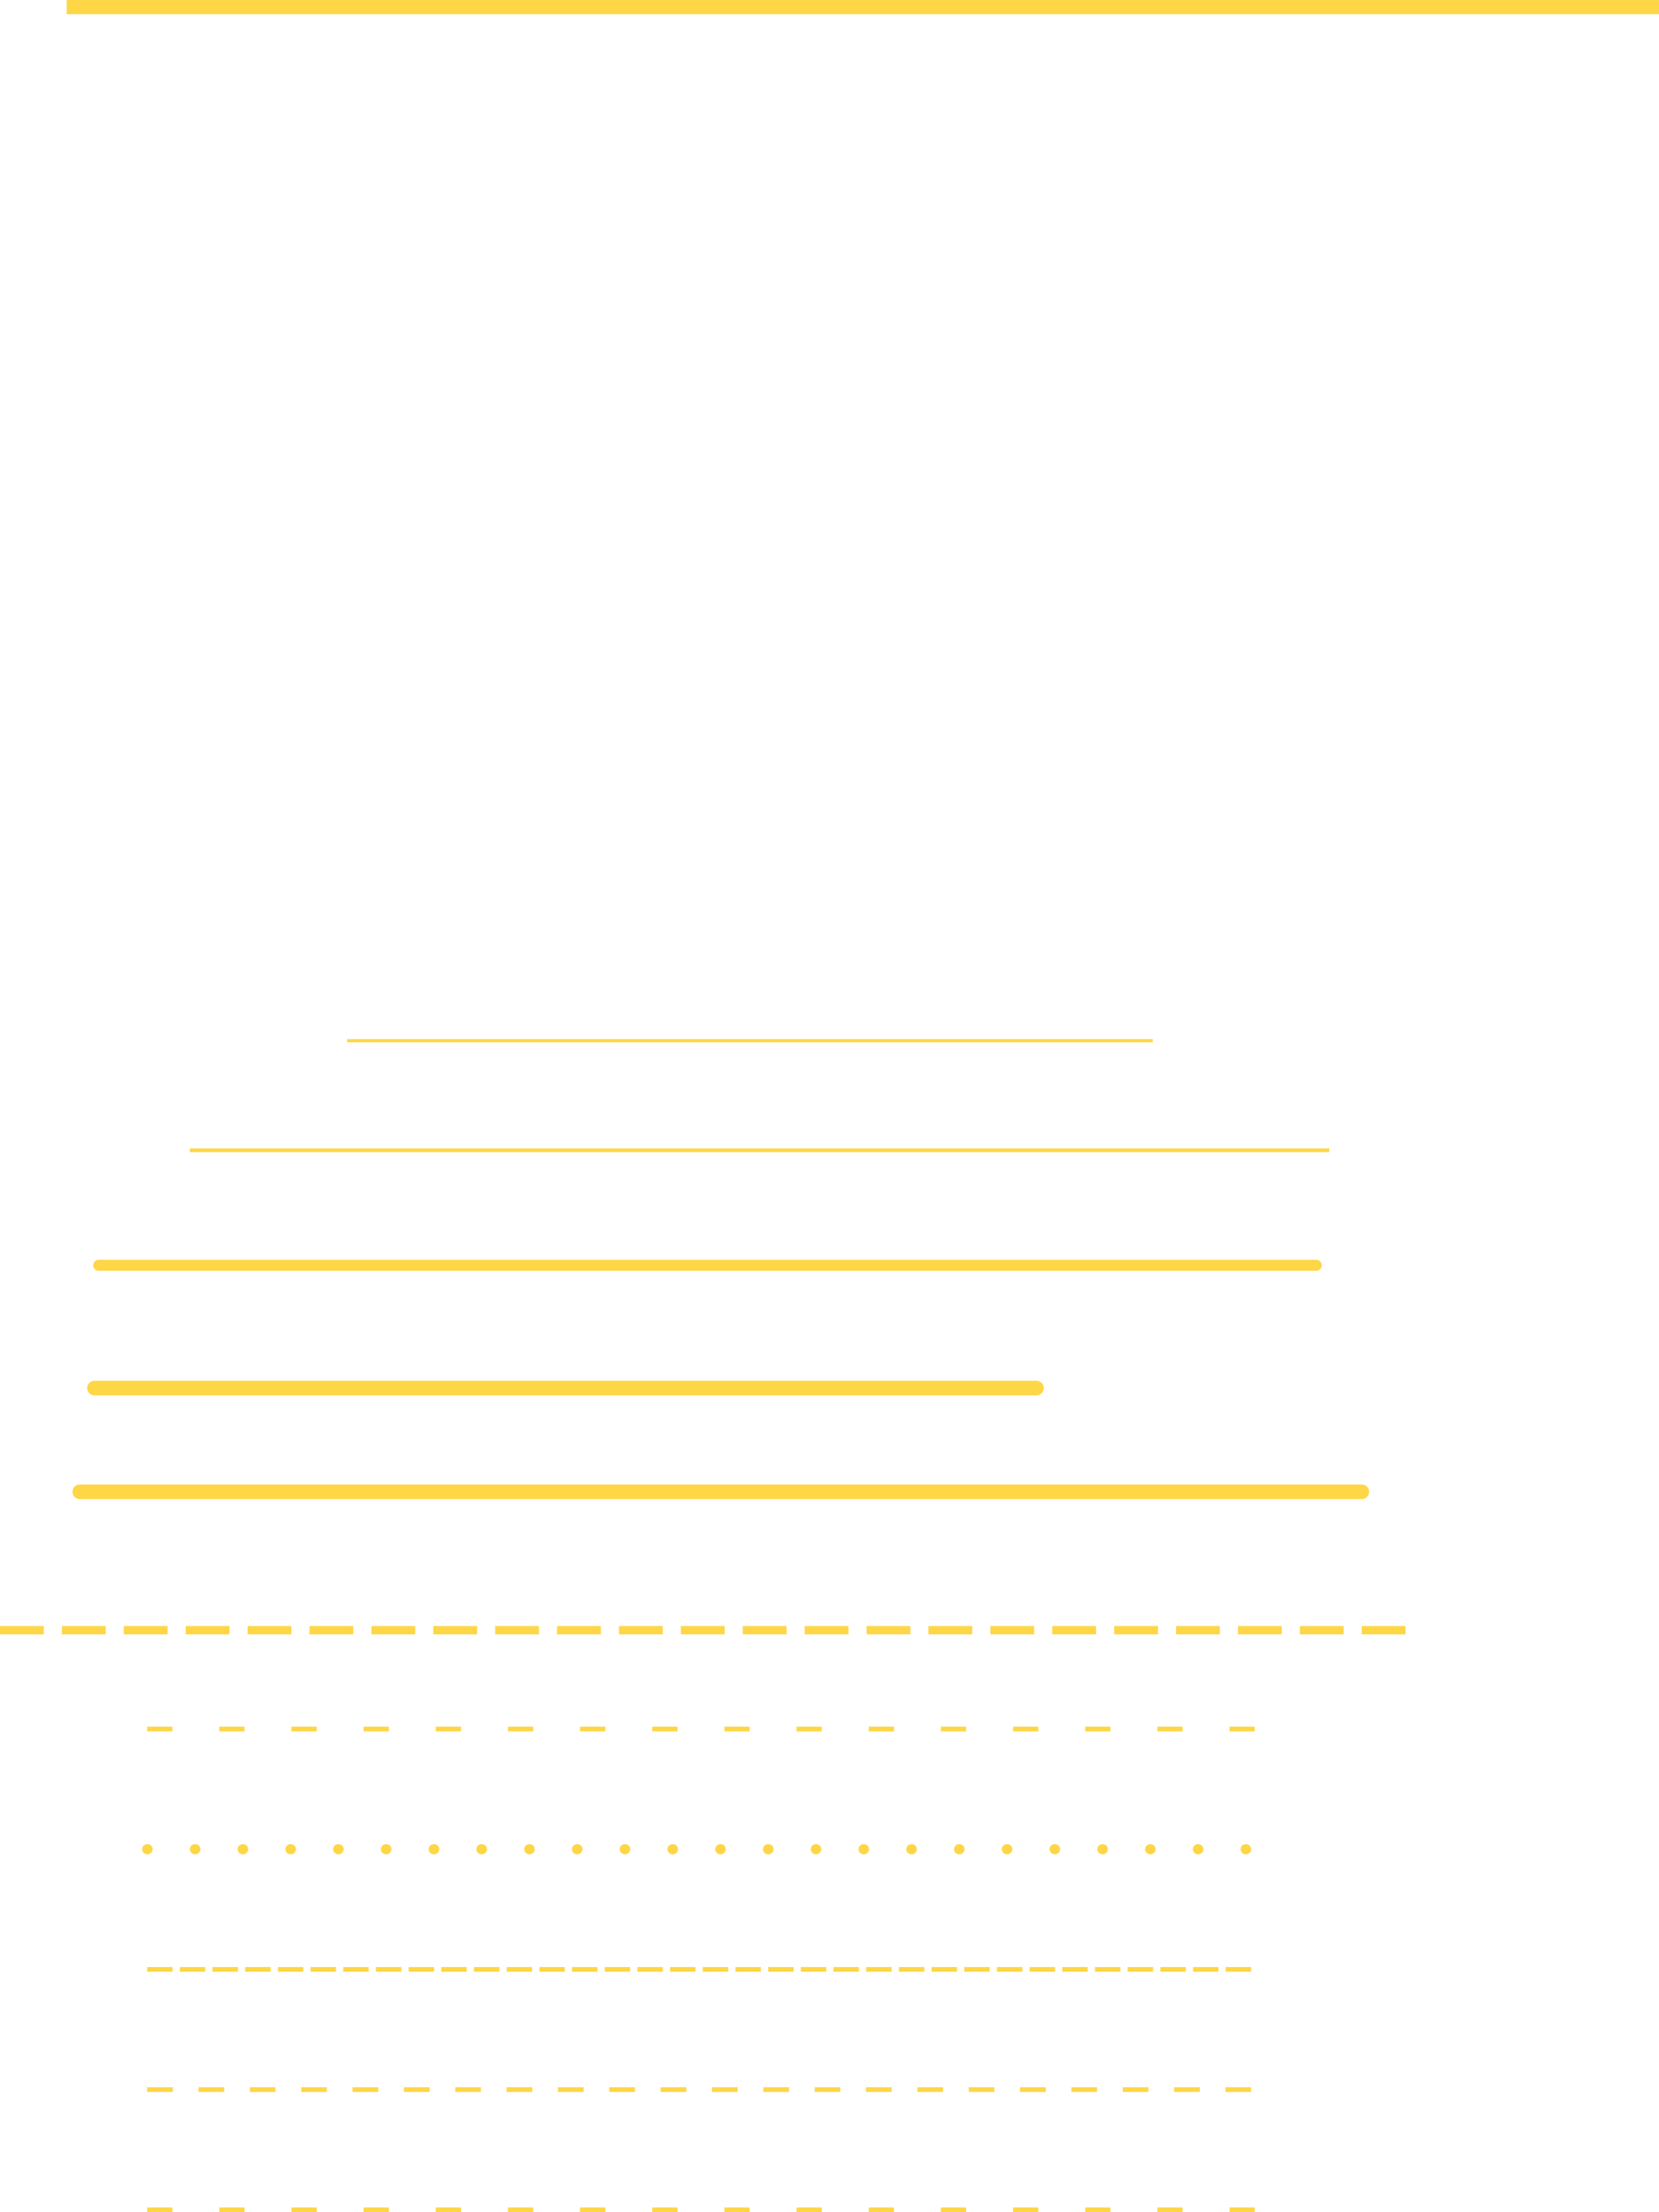 <?xml version="1.0" encoding="UTF-8" standalone="no"?><svg xmlns="http://www.w3.org/2000/svg" xmlns:xlink="http://www.w3.org/1999/xlink" fill="#fed646" height="609.8" preserveAspectRatio="xMidYMid meet" version="1" viewBox="0.0 0.0 457.5 609.8" width="457.5" zoomAndPan="magnify"><defs><clipPath id="a"><path d="M 40 608 L 347 608 L 347 609.789 L 40 609.789 Z M 40 608"/></clipPath><clipPath id="b"><path d="M 18 0 L 457.531 0 L 457.531 4 L 18 4 Z M 18 0"/></clipPath></defs><g><g id="change1_1"><path d="M 47.539 477.266 L 40.578 477.266 L 40.578 475.973 L 47.539 475.973 Z M 67.441 477.266 L 60.477 477.266 L 60.477 475.973 L 67.441 475.973 Z M 87.34 477.266 L 80.375 477.266 L 80.375 475.973 L 87.34 475.973 Z M 107.238 477.266 L 100.273 477.266 L 100.273 475.973 L 107.238 475.973 Z M 127.137 477.266 L 120.172 477.266 L 120.172 475.973 L 127.137 475.973 Z M 147.035 477.266 L 140.07 477.266 L 140.07 475.973 L 147.035 475.973 Z M 166.934 477.266 L 159.969 477.266 L 159.969 475.973 L 166.934 475.973 Z M 186.832 477.266 L 179.867 477.266 L 179.867 475.973 L 186.832 475.973 Z M 206.73 477.266 L 199.766 477.266 L 199.766 475.973 L 206.73 475.973 Z M 226.629 477.266 L 219.664 477.266 L 219.664 475.973 L 226.629 475.973 Z M 246.527 477.266 L 239.562 477.266 L 239.562 475.973 L 246.527 475.973 Z M 266.43 477.266 L 259.465 477.266 L 259.465 475.973 L 266.43 475.973 Z M 286.328 477.266 L 279.363 477.266 L 279.363 475.973 L 286.328 475.973 Z M 306.227 477.266 L 299.262 477.266 L 299.262 475.973 L 306.227 475.973 Z M 326.125 477.266 L 319.16 477.266 L 319.16 475.973 L 326.125 475.973 Z M 346.023 477.266 L 339.059 477.266 L 339.059 475.973 L 346.023 475.973 L 346.023 477.266"/></g><g id="change1_2"><path d="M 40.691 511.141 L 40.59 511.141 C 39.812 511.141 39.184 510.52 39.184 509.75 C 39.184 508.98 39.812 508.355 40.59 508.355 L 40.691 508.355 C 41.469 508.355 42.098 508.98 42.098 509.75 C 42.098 510.52 41.469 511.141 40.691 511.141 Z M 53.863 511.141 L 53.762 511.141 C 52.984 511.141 52.355 510.52 52.355 509.75 C 52.355 508.98 52.984 508.355 53.762 508.355 L 53.863 508.355 C 54.641 508.355 55.27 508.98 55.27 509.75 C 55.27 510.52 54.641 511.141 53.863 511.141 Z M 67.031 511.141 L 66.934 511.141 C 66.156 511.141 65.523 510.52 65.523 509.75 C 65.523 508.98 66.156 508.355 66.934 508.355 L 67.031 508.355 C 67.809 508.355 68.441 508.98 68.441 509.75 C 68.441 510.52 67.809 511.141 67.031 511.141 Z M 80.203 511.141 L 80.102 511.141 C 79.328 511.141 78.695 510.52 78.695 509.75 C 78.695 508.98 79.328 508.355 80.102 508.355 L 80.203 508.355 C 80.98 508.355 81.613 508.98 81.613 509.75 C 81.613 510.52 80.98 511.141 80.203 511.141 Z M 93.375 511.141 L 93.273 511.141 C 92.496 511.141 91.867 510.52 91.867 509.75 C 91.867 508.98 92.496 508.355 93.273 508.355 L 93.375 508.355 C 94.152 508.355 94.781 508.98 94.781 509.75 C 94.781 510.52 94.152 511.141 93.375 511.141 Z M 106.547 511.141 L 106.445 511.141 C 105.668 511.141 105.039 510.52 105.039 509.75 C 105.039 508.98 105.668 508.355 106.445 508.355 L 106.547 508.355 C 107.324 508.355 107.953 508.98 107.953 509.75 C 107.953 510.52 107.324 511.141 106.547 511.141 Z M 119.715 511.141 L 119.617 511.141 C 118.84 511.141 118.207 510.52 118.207 509.75 C 118.207 508.98 118.84 508.355 119.617 508.355 L 119.715 508.355 C 120.492 508.355 121.125 508.98 121.125 509.75 C 121.125 510.52 120.492 511.141 119.715 511.141 Z M 132.887 511.141 L 132.785 511.141 C 132.008 511.141 131.379 510.52 131.379 509.75 C 131.379 508.98 132.008 508.355 132.785 508.355 L 132.887 508.355 C 133.664 508.355 134.297 508.98 134.297 509.75 C 134.297 510.52 133.664 511.141 132.887 511.141 Z M 146.059 511.141 L 145.957 511.141 C 145.18 511.141 144.551 510.52 144.551 509.75 C 144.551 508.98 145.18 508.355 145.957 508.355 L 146.059 508.355 C 146.836 508.355 147.465 508.98 147.465 509.75 C 147.465 510.52 146.836 511.141 146.059 511.141 Z M 159.23 511.141 L 159.129 511.141 C 158.352 511.141 157.723 510.52 157.723 509.75 C 157.723 508.98 158.352 508.355 159.129 508.355 L 159.23 508.355 C 160.008 508.355 160.637 508.98 160.637 509.75 C 160.637 510.52 160.008 511.141 159.23 511.141 Z M 172.398 511.141 L 172.301 511.141 C 171.523 511.141 170.891 510.52 170.891 509.75 C 170.891 508.98 171.523 508.355 172.301 508.355 L 172.398 508.355 C 173.176 508.355 173.809 508.98 173.809 509.75 C 173.809 510.52 173.176 511.141 172.398 511.141 Z M 185.57 511.141 L 185.469 511.141 C 184.691 511.141 184.062 510.52 184.062 509.75 C 184.062 508.98 184.691 508.355 185.469 508.355 L 185.57 508.355 C 186.348 508.355 186.977 508.98 186.977 509.75 C 186.977 510.52 186.348 511.141 185.57 511.141 Z M 198.742 511.141 L 198.641 511.141 C 197.863 511.141 197.234 510.52 197.234 509.75 C 197.234 508.98 197.863 508.355 198.641 508.355 L 198.742 508.355 C 199.52 508.355 200.148 508.98 200.148 509.75 C 200.148 510.52 199.52 511.141 198.742 511.141 Z M 211.91 511.141 L 211.812 511.141 C 211.035 511.141 210.402 510.52 210.402 509.75 C 210.402 508.98 211.035 508.355 211.812 508.355 L 211.91 508.355 C 212.691 508.355 213.32 508.98 213.32 509.75 C 213.32 510.52 212.691 511.141 211.91 511.141 Z M 225.082 511.141 L 224.984 511.141 C 224.203 511.141 223.574 510.52 223.574 509.75 C 223.574 508.98 224.203 508.355 224.984 508.355 L 225.082 508.355 C 225.859 508.355 226.492 508.98 226.492 509.75 C 226.492 510.52 225.859 511.141 225.082 511.141 Z M 238.254 511.141 L 238.152 511.141 C 237.375 511.141 236.746 510.52 236.746 509.75 C 236.746 508.98 237.375 508.355 238.152 508.355 L 238.254 508.355 C 239.031 508.355 239.66 508.98 239.66 509.75 C 239.66 510.52 239.031 511.141 238.254 511.141 Z M 251.426 511.141 L 251.324 511.141 C 250.547 511.141 249.918 510.52 249.918 509.75 C 249.918 508.98 250.547 508.355 251.324 508.355 L 251.426 508.355 C 252.203 508.355 252.832 508.98 252.832 509.75 C 252.832 510.52 252.203 511.141 251.426 511.141 Z M 264.598 511.141 L 264.496 511.141 C 263.719 511.141 263.086 510.52 263.086 509.75 C 263.086 508.98 263.719 508.355 264.496 508.355 L 264.598 508.355 C 265.371 508.355 266.004 508.98 266.004 509.75 C 266.004 510.52 265.371 511.141 264.598 511.141 Z M 277.766 511.141 L 277.664 511.141 C 276.887 511.141 276.258 510.52 276.258 509.75 C 276.258 508.98 276.887 508.355 277.664 508.355 L 277.766 508.355 C 278.543 508.355 279.176 508.98 279.176 509.75 C 279.176 510.52 278.543 511.141 277.766 511.141 Z M 290.938 511.141 L 290.836 511.141 C 290.059 511.141 289.43 510.52 289.43 509.75 C 289.43 508.98 290.059 508.355 290.836 508.355 L 290.938 508.355 C 291.715 508.355 292.344 508.98 292.344 509.75 C 292.344 510.52 291.715 511.141 290.938 511.141 Z M 304.109 511.141 L 304.008 511.141 C 303.23 511.141 302.602 510.52 302.602 509.75 C 302.602 508.98 303.23 508.355 304.008 508.355 L 304.109 508.355 C 304.887 508.355 305.516 508.98 305.516 509.75 C 305.516 510.52 304.887 511.141 304.109 511.141 Z M 317.277 511.141 L 317.18 511.141 C 316.402 511.141 315.77 510.52 315.77 509.75 C 315.77 508.98 316.402 508.355 317.18 508.355 L 317.277 508.355 C 318.055 508.355 318.688 508.98 318.688 509.75 C 318.688 510.52 318.055 511.141 317.277 511.141 Z M 330.449 511.141 L 330.348 511.141 C 329.57 511.141 328.941 510.52 328.941 509.75 C 328.941 508.98 329.57 508.355 330.348 508.355 L 330.449 508.355 C 331.227 508.355 331.855 508.98 331.855 509.75 C 331.855 510.52 331.227 511.141 330.449 511.141 Z M 343.621 511.141 L 343.52 511.141 C 342.742 511.141 342.113 510.52 342.113 509.75 C 342.113 508.98 342.742 508.355 343.52 508.355 L 343.621 508.355 C 344.398 508.355 345.027 508.98 345.027 509.75 C 345.027 510.52 344.398 511.141 343.621 511.141"/></g><g id="change1_3"><path d="M 47.586 543.527 L 40.578 543.527 L 40.578 542.234 L 47.586 542.234 Z M 56.602 543.527 L 49.59 543.527 L 49.59 542.234 L 56.602 542.234 Z M 65.613 543.527 L 58.602 543.527 L 58.602 542.234 L 65.613 542.234 Z M 74.629 543.527 L 67.617 543.527 L 67.617 542.234 L 74.629 542.234 Z M 83.641 543.527 L 76.629 543.527 L 76.629 542.234 L 83.641 542.234 Z M 92.652 543.527 L 85.645 543.527 L 85.645 542.234 L 92.652 542.234 Z M 101.668 543.527 L 94.656 543.527 L 94.656 542.234 L 101.668 542.234 Z M 110.68 543.527 L 103.672 543.527 L 103.672 542.234 L 110.68 542.234 Z M 119.695 543.527 L 112.684 543.527 L 112.684 542.234 L 119.695 542.234 Z M 128.707 543.527 L 121.695 543.527 L 121.695 542.234 L 128.707 542.234 Z M 137.723 543.527 L 130.711 543.527 L 130.711 542.234 L 137.723 542.234 Z M 146.734 543.527 L 139.723 543.527 L 139.723 542.234 L 146.734 542.234 Z M 155.746 543.527 L 148.738 543.527 L 148.738 542.234 L 155.746 542.234 Z M 164.762 543.527 L 157.75 543.527 L 157.75 542.234 L 164.762 542.234 Z M 173.773 543.527 L 166.766 543.527 L 166.766 542.234 L 173.773 542.234 Z M 182.785 543.527 L 175.777 543.527 L 175.777 542.234 L 182.785 542.234 Z M 191.801 543.527 L 184.789 543.527 L 184.789 542.234 L 191.801 542.234 Z M 200.812 543.527 L 193.805 543.527 L 193.805 542.234 L 200.812 542.234 Z M 209.828 543.527 L 202.816 543.527 L 202.816 542.234 L 209.828 542.234 Z M 218.84 543.527 L 211.828 543.527 L 211.828 542.234 L 218.84 542.234 Z M 227.855 543.527 L 220.844 543.527 L 220.844 542.234 L 227.855 542.234 Z M 236.867 543.527 L 229.855 543.527 L 229.855 542.234 L 236.867 542.234 Z M 245.883 543.527 L 238.871 543.527 L 238.871 542.234 L 245.883 542.234 Z M 254.895 543.527 L 247.883 543.527 L 247.883 542.234 L 254.895 542.234 Z M 263.906 543.527 L 256.898 543.527 L 256.898 542.234 L 263.906 542.234 Z M 272.922 543.527 L 265.91 543.527 L 265.91 542.234 L 272.922 542.234 Z M 281.934 543.527 L 274.926 543.527 L 274.926 542.234 L 281.934 542.234 Z M 290.949 543.527 L 283.938 543.527 L 283.938 542.234 L 290.949 542.234 Z M 299.961 543.527 L 292.949 543.527 L 292.949 542.234 L 299.961 542.234 Z M 308.977 543.527 L 301.965 543.527 L 301.965 542.234 L 308.977 542.234 Z M 317.988 543.527 L 310.977 543.527 L 310.977 542.234 L 317.988 542.234 Z M 327 543.527 L 319.992 543.527 L 319.992 542.234 L 327 542.234 Z M 336.016 543.527 L 329.004 543.527 L 329.004 542.234 L 336.016 542.234 Z M 345.027 543.527 L 338.02 543.527 L 338.02 542.234 L 345.027 542.234 L 345.027 543.527"/></g><g id="change1_4"><path d="M 47.656 576.66 L 40.578 576.66 L 40.578 575.367 L 47.656 575.367 Z M 61.816 576.66 L 54.738 576.66 L 54.738 575.367 L 61.816 575.367 Z M 75.977 576.66 L 68.898 576.66 L 68.898 575.367 L 75.977 575.367 Z M 90.137 576.66 L 83.059 576.66 L 83.059 575.367 L 90.137 575.367 Z M 104.301 576.66 L 97.219 576.66 L 97.219 575.367 L 104.301 575.367 Z M 118.461 576.66 L 111.379 576.66 L 111.379 575.367 L 118.461 575.367 Z M 132.621 576.66 L 125.539 576.66 L 125.539 575.367 L 132.621 575.367 Z M 146.781 576.66 L 139.699 576.66 L 139.699 575.367 L 146.781 575.367 Z M 160.941 576.66 L 153.859 576.66 L 153.859 575.367 L 160.941 575.367 Z M 175.102 576.66 L 168.02 576.66 L 168.02 575.367 L 175.102 575.367 Z M 189.262 576.66 L 182.184 576.66 L 182.184 575.367 L 189.262 575.367 Z M 203.422 576.66 L 196.344 576.66 L 196.344 575.367 L 203.422 575.367 Z M 217.582 576.66 L 210.504 576.66 L 210.504 575.367 L 217.582 575.367 Z M 231.742 576.66 L 224.664 576.66 L 224.664 575.367 L 231.742 575.367 Z M 245.902 576.66 L 238.824 576.66 L 238.824 575.367 L 245.902 575.367 Z M 260.066 576.66 L 252.984 576.66 L 252.984 575.367 L 260.066 575.367 Z M 274.227 576.66 L 267.145 576.66 L 267.145 575.367 L 274.227 575.367 Z M 288.387 576.66 L 281.305 576.66 L 281.305 575.367 L 288.387 575.367 Z M 302.547 576.66 L 295.465 576.66 L 295.465 575.367 L 302.547 575.367 Z M 316.707 576.66 L 309.629 576.66 L 309.629 575.367 L 316.707 575.367 Z M 330.867 576.66 L 323.785 576.66 L 323.785 575.367 L 330.867 575.367 Z M 345.027 576.66 L 337.949 576.66 L 337.949 575.367 L 345.027 575.367 L 345.027 576.66"/></g><g clip-path="url(#a)" id="change1_34"><path d="M 47.539 609.789 L 40.578 609.789 L 40.578 608.496 L 47.539 608.496 Z M 67.441 609.789 L 60.477 609.789 L 60.477 608.496 L 67.441 608.496 Z M 87.34 609.789 L 80.375 609.789 L 80.375 608.496 L 87.34 608.496 Z M 107.238 609.789 L 100.273 609.789 L 100.273 608.496 L 107.238 608.496 Z M 127.137 609.789 L 120.172 609.789 L 120.172 608.496 L 127.137 608.496 Z M 147.035 609.789 L 140.07 609.789 L 140.07 608.496 L 147.035 608.496 Z M 166.934 609.789 L 159.969 609.789 L 159.969 608.496 L 166.934 608.496 Z M 186.832 609.789 L 179.867 609.789 L 179.867 608.496 L 186.832 608.496 Z M 206.73 609.789 L 199.766 609.789 L 199.766 608.496 L 206.73 608.496 Z M 226.629 609.789 L 219.664 609.789 L 219.664 608.496 L 226.629 608.496 Z M 246.527 609.789 L 239.562 609.789 L 239.562 608.496 L 246.527 608.496 Z M 266.43 609.789 L 259.465 609.789 L 259.465 608.496 L 266.43 608.496 Z M 286.328 609.789 L 279.363 609.789 L 279.363 608.496 L 286.328 608.496 Z M 306.227 609.789 L 299.262 609.789 L 299.262 608.496 L 306.227 608.496 Z M 326.125 609.789 L 319.16 609.789 L 319.16 608.496 L 326.125 608.496 Z M 346.023 609.789 L 339.059 609.789 L 339.059 608.496 L 346.023 608.496 L 346.023 609.789"/></g><g id="change1_5"><path d="M 12.078 450.523 L 0 450.523 L 0 448.238 L 12.078 448.238 L 12.078 450.523"/></g><g id="change1_6"><path d="M 29.148 450.523 L 17.07 450.523 L 17.07 448.238 L 29.148 448.238 L 29.148 450.523"/></g><g id="change1_7"><path d="M 46.219 450.523 L 34.141 450.523 L 34.141 448.238 L 46.219 448.238 L 46.219 450.523"/></g><g id="change1_8"><path d="M 63.285 450.523 L 51.207 450.523 L 51.207 448.238 L 63.285 448.238 L 63.285 450.523"/></g><g id="change1_9"><path d="M 80.355 450.523 L 68.277 450.523 L 68.277 448.238 L 80.355 448.238 L 80.355 450.523"/></g><g id="change1_10"><path d="M 97.426 450.523 L 85.348 450.523 L 85.348 448.238 L 97.426 448.238 L 97.426 450.523"/></g><g id="change1_11"><path d="M 114.496 450.523 L 102.418 450.523 L 102.418 448.238 L 114.496 448.238 L 114.496 450.523"/></g><g id="change1_12"><path d="M 131.566 450.523 L 119.484 450.523 L 119.484 448.238 L 131.566 448.238 L 131.566 450.523"/></g><g id="change1_13"><path d="M 148.637 450.523 L 136.555 450.523 L 136.555 448.238 L 148.637 448.238 L 148.637 450.523"/></g><g id="change1_14"><path d="M 165.703 450.523 L 153.625 450.523 L 153.625 448.238 L 165.703 448.238 L 165.703 450.523"/></g><g id="change1_15"><path d="M 182.773 450.523 L 170.695 450.523 L 170.695 448.238 L 182.773 448.238 L 182.773 450.523"/></g><g id="change1_16"><path d="M 199.844 450.523 L 187.766 450.523 L 187.766 448.238 L 199.844 448.238 L 199.844 450.523"/></g><g id="change1_17"><path d="M 216.914 450.523 L 204.836 450.523 L 204.836 448.238 L 216.914 448.238 L 216.914 450.523"/></g><g id="change1_18"><path d="M 233.98 450.523 L 221.902 450.523 L 221.902 448.238 L 233.98 448.238 L 233.98 450.523"/></g><g id="change1_19"><path d="M 251.051 450.523 L 238.973 450.523 L 238.973 448.238 L 251.051 448.238 L 251.051 450.523"/></g><g id="change1_20"><path d="M 268.121 450.523 L 256.043 450.523 L 256.043 448.238 L 268.121 448.238 L 268.121 450.523"/></g><g id="change1_21"><path d="M 285.191 450.523 L 273.113 450.523 L 273.113 448.238 L 285.191 448.238 L 285.191 450.523"/></g><g id="change1_22"><path d="M 302.262 450.523 L 290.18 450.523 L 290.18 448.238 L 302.262 448.238 L 302.262 450.523"/></g><g id="change1_23"><path d="M 319.328 450.523 L 307.25 450.523 L 307.25 448.238 L 319.328 448.238 L 319.328 450.523"/></g><g id="change1_24"><path d="M 336.398 450.523 L 324.32 450.523 L 324.32 448.238 L 336.398 448.238 L 336.398 450.523"/></g><g id="change1_25"><path d="M 353.469 450.523 L 341.391 450.523 L 341.391 448.238 L 353.469 448.238 L 353.469 450.523"/></g><g id="change1_26"><path d="M 370.539 450.523 L 358.461 450.523 L 358.461 448.238 L 370.539 448.238 L 370.539 450.523"/></g><g id="change1_27"><path d="M 387.605 450.523 L 375.527 450.523 L 375.527 448.238 L 387.605 448.238 L 387.605 450.523"/></g><g id="change1_28"><path d="M 375.543 413.234 L 22 413.234 C 20.887 413.234 19.984 412.336 19.984 411.223 C 19.984 410.109 20.887 409.211 22 409.211 L 375.543 409.211 C 376.656 409.211 377.555 410.109 377.555 411.223 C 377.555 412.336 376.656 413.234 375.543 413.234"/></g><g id="change1_29"><path d="M 285.824 384.645 L 26.047 384.645 C 24.934 384.645 24.031 383.746 24.031 382.633 C 24.031 381.52 24.934 380.617 26.047 380.617 L 285.824 380.617 C 286.938 380.617 287.84 381.52 287.84 382.633 C 287.84 383.746 286.938 384.645 285.824 384.645"/></g><g id="change1_30"><path d="M 362.988 350.301 L 27.211 350.301 C 26.375 350.301 25.699 349.621 25.699 348.789 C 25.699 347.953 26.375 347.277 27.211 347.277 L 362.988 347.277 C 363.824 347.277 364.5 347.953 364.5 348.789 C 364.5 349.621 363.824 350.301 362.988 350.301"/></g><g id="change1_31"><path d="M 366.559 317.605 L 52.355 317.605 L 52.355 316.555 L 366.559 316.555 L 366.559 317.605"/></g><g id="change1_32"><path d="M 317.902 287.32 L 95.73 287.32 L 95.73 286.438 L 317.902 286.438 L 317.902 287.32"/></g><g clip-path="url(#b)" id="change1_33"><path d="M 457.527 3.906 L 18.395 3.906 L 18.395 0.004 L 457.527 0.004 L 457.527 3.906"/></g></g></svg>